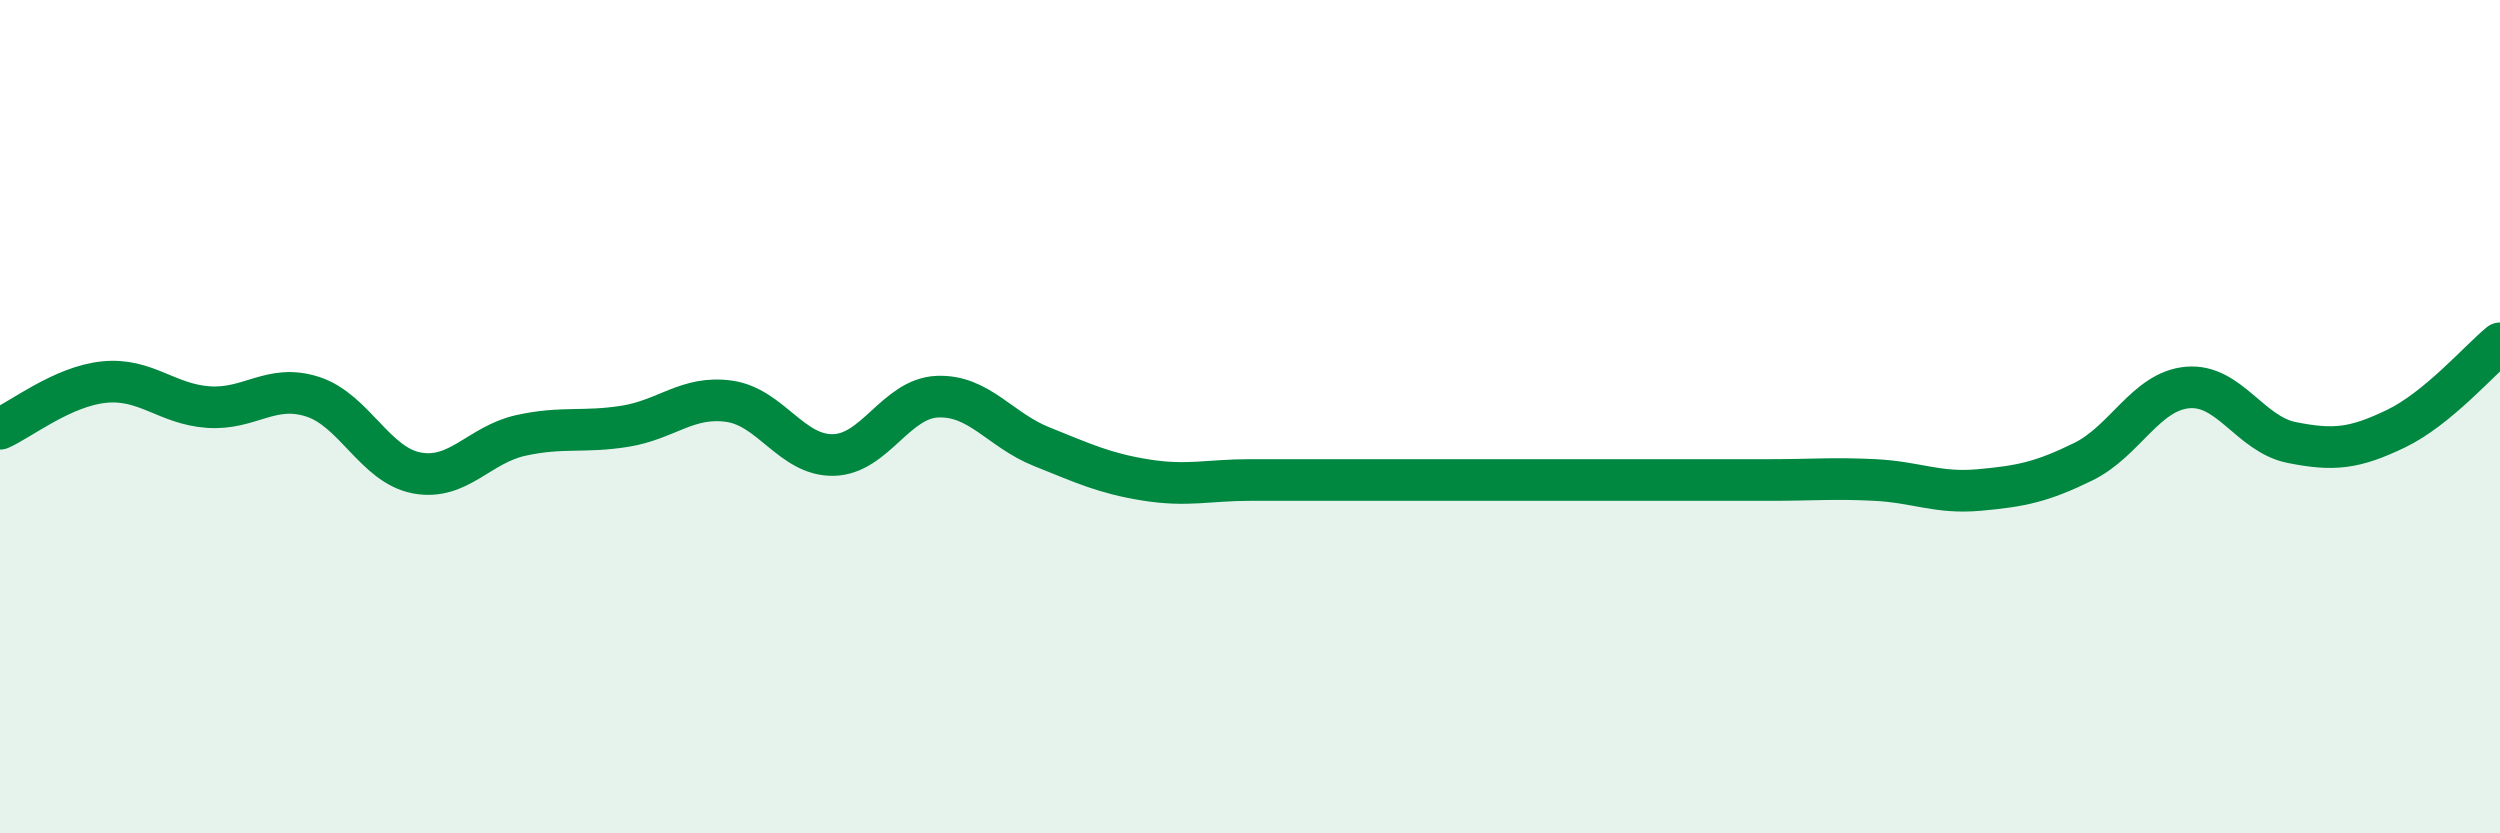 
    <svg width="60" height="20" viewBox="0 0 60 20" xmlns="http://www.w3.org/2000/svg">
      <path
        d="M 0,10.29 C 0.5,10.07 1.5,9.27 2.5,9.17 C 3.5,9.07 4,9.7 5,9.77 C 6,9.84 6.5,9.2 7.5,9.52 C 8.5,9.84 9,11.16 10,11.35 C 11,11.54 11.5,10.67 12.5,10.45 C 13.5,10.23 14,10.39 15,10.23 C 16,10.07 16.5,9.49 17.5,9.63 C 18.5,9.77 19,10.94 20,10.92 C 21,10.9 21.5,9.56 22.5,9.52 C 23.5,9.48 24,10.32 25,10.72 C 26,11.12 26.5,11.36 27.5,11.52 C 28.5,11.68 29,11.52 30,11.52 C 31,11.52 31.5,11.52 32.5,11.52 C 33.5,11.52 34,11.52 35,11.52 C 36,11.52 36.5,11.52 37.5,11.52 C 38.5,11.52 39,11.52 40,11.52 C 41,11.52 41.5,11.52 42.5,11.52 C 43.5,11.52 44,11.47 45,11.52 C 46,11.57 46.5,11.85 47.5,11.76 C 48.5,11.67 49,11.57 50,11.08 C 51,10.59 51.5,9.39 52.5,9.3 C 53.5,9.21 54,10.42 55,10.62 C 56,10.82 56.5,10.77 57.5,10.29 C 58.5,9.81 59.5,8.65 60,8.24L60 20L0 20Z"
        fill="#008740"
        opacity="0.1"
        stroke-linecap="round"
        stroke-linejoin="round"
      />
      <path
        d="M 0,10.29 C 0.5,10.07 1.5,9.27 2.5,9.17 C 3.5,9.07 4,9.7 5,9.77 C 6,9.84 6.5,9.2 7.5,9.52 C 8.5,9.84 9,11.16 10,11.35 C 11,11.54 11.5,10.67 12.5,10.45 C 13.5,10.23 14,10.39 15,10.23 C 16,10.07 16.5,9.49 17.5,9.63 C 18.5,9.77 19,10.94 20,10.92 C 21,10.9 21.5,9.56 22.5,9.52 C 23.5,9.48 24,10.32 25,10.72 C 26,11.12 26.5,11.36 27.5,11.52 C 28.5,11.68 29,11.52 30,11.52 C 31,11.52 31.5,11.52 32.5,11.52 C 33.5,11.52 34,11.52 35,11.52 C 36,11.52 36.5,11.52 37.5,11.52 C 38.5,11.52 39,11.52 40,11.52 C 41,11.52 41.5,11.52 42.5,11.52 C 43.5,11.52 44,11.47 45,11.52 C 46,11.57 46.5,11.85 47.5,11.76 C 48.5,11.67 49,11.57 50,11.08 C 51,10.59 51.5,9.39 52.5,9.3 C 53.5,9.21 54,10.42 55,10.62 C 56,10.82 56.5,10.77 57.5,10.29 C 58.5,9.81 59.5,8.65 60,8.24"
        stroke="#008740"
        stroke-width="1"
        fill="none"
        stroke-linecap="round"
        stroke-linejoin="round"
      />
    </svg>
  